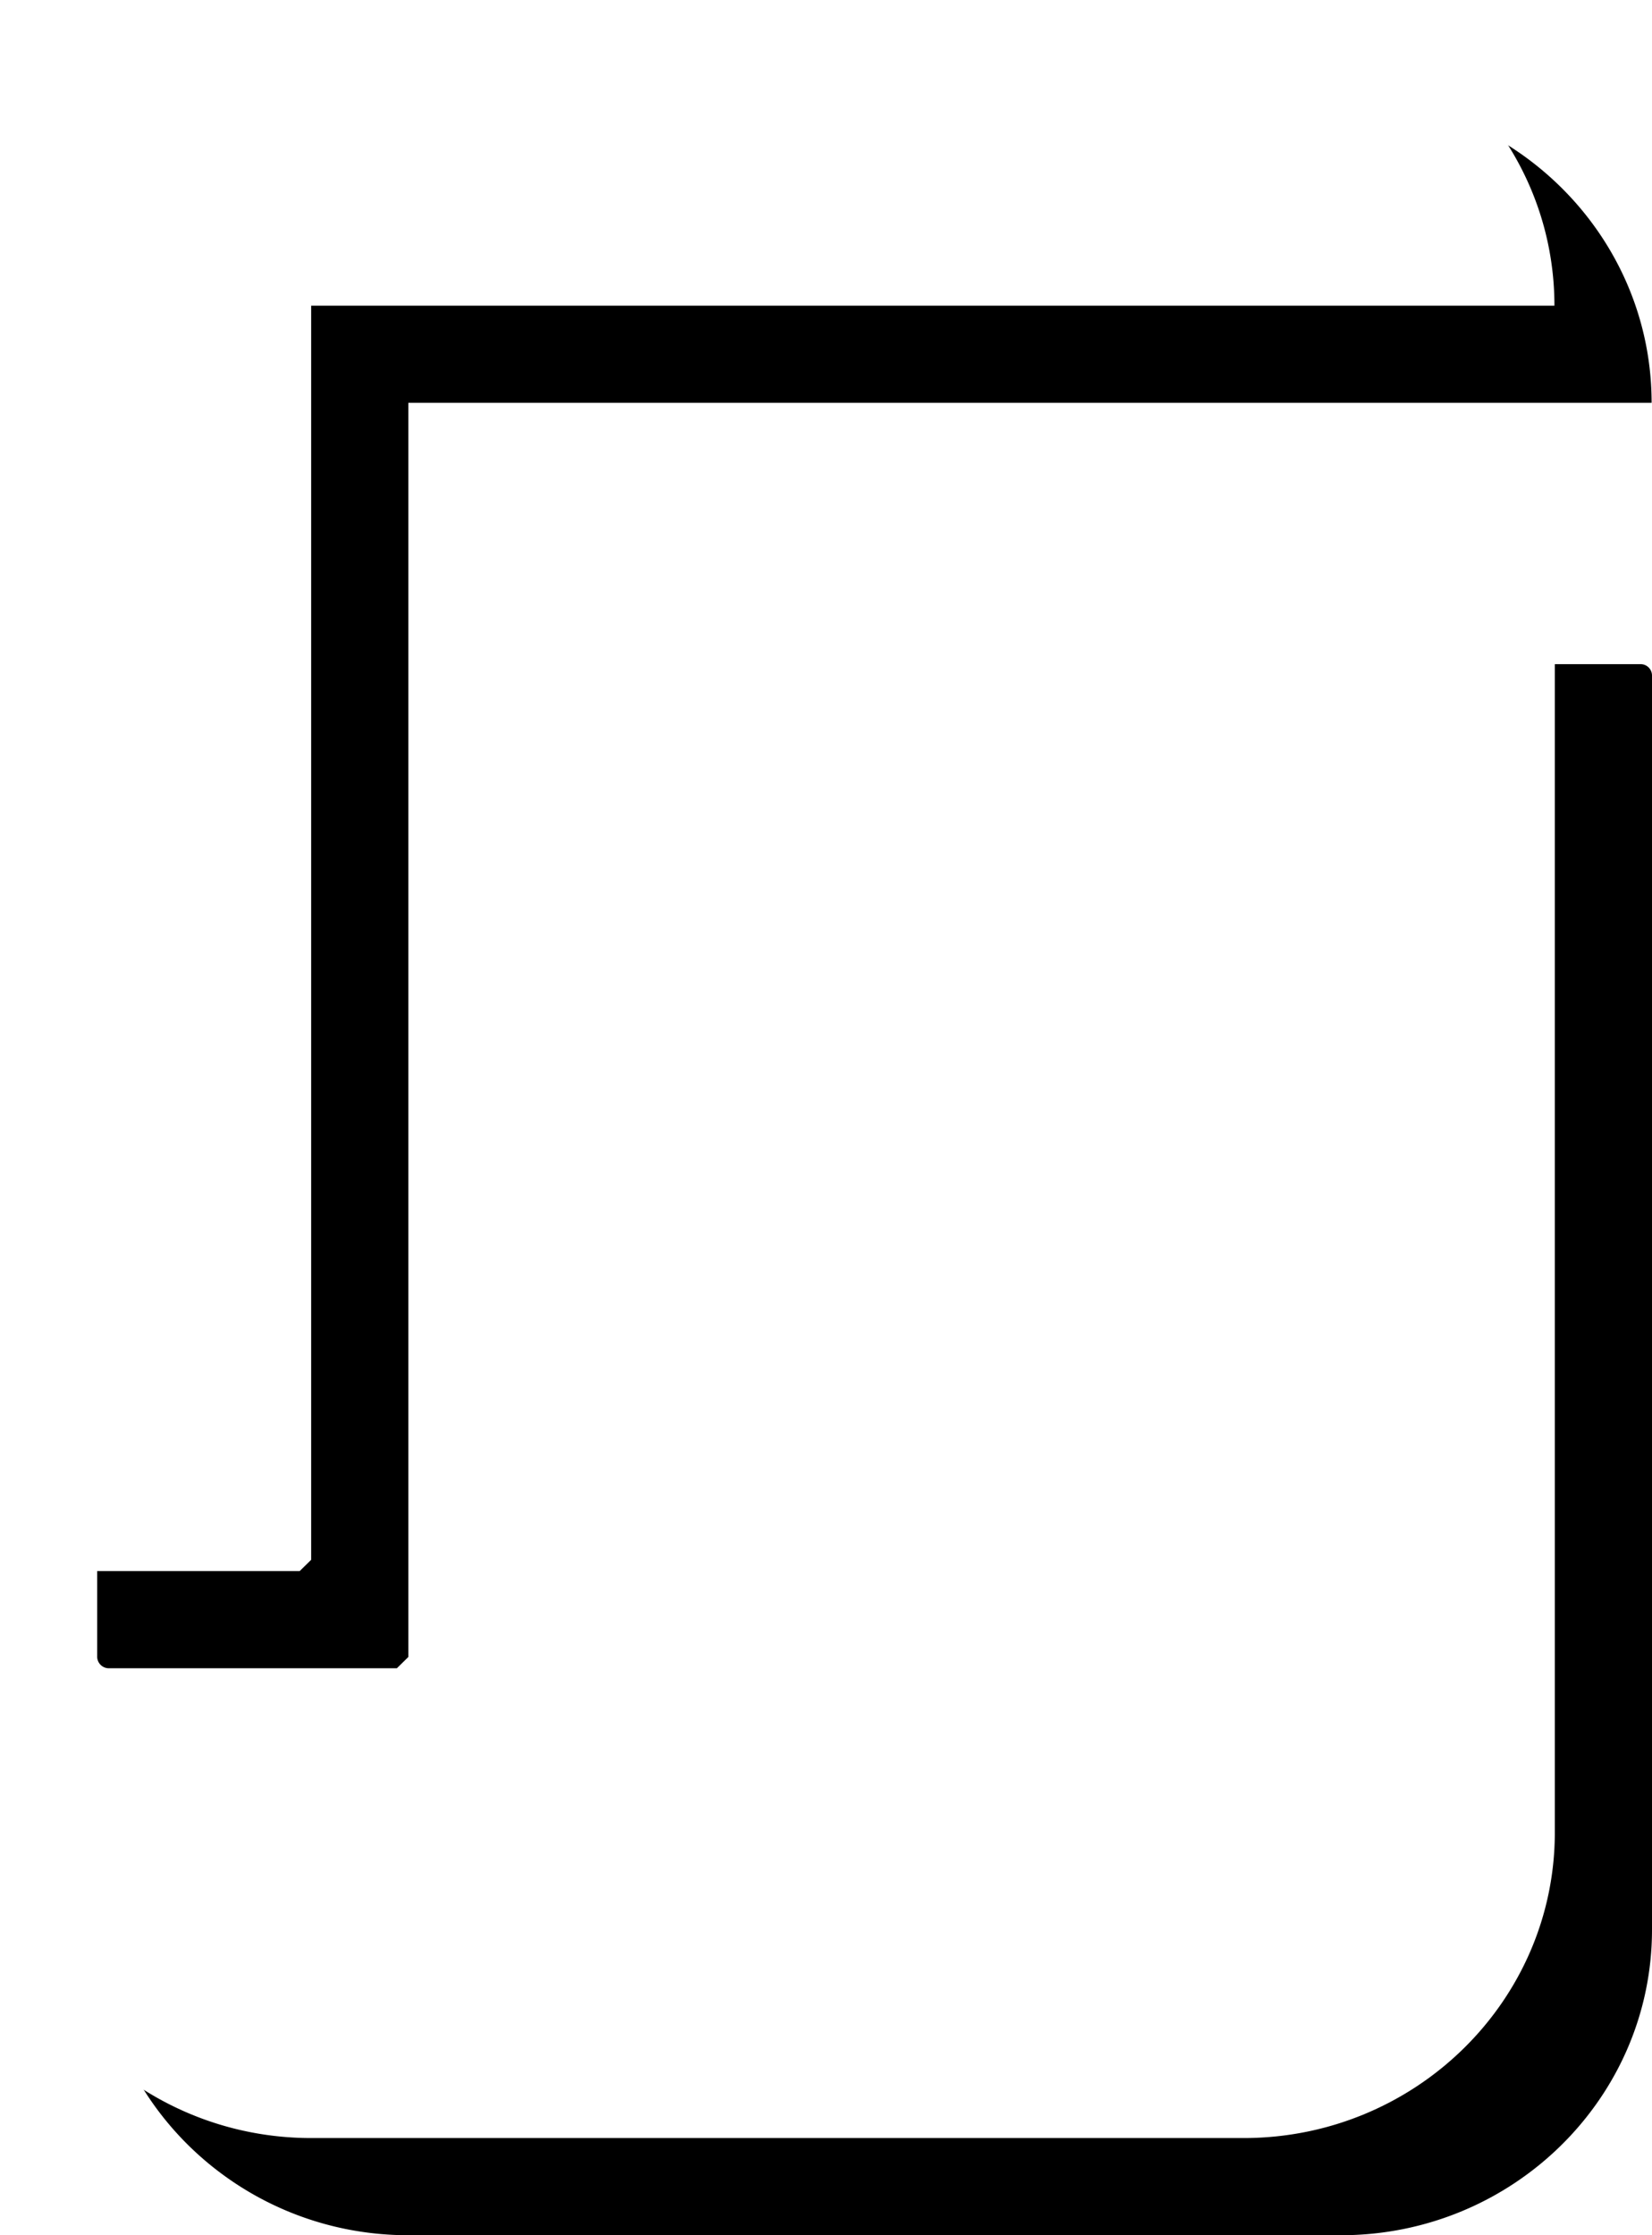 <svg width="17" height="23" viewBox="0 0 17 23" xmlns="http://www.w3.org/2000/svg" xmlns:xlink="http://www.w3.org/1999/xlink">
    <defs>
        <filter x="-3.1%" y="-2.3%" width="112.5%" height="109.1%" filterUnits="objectBoundingBox" id="u5c4glykda">
            <feOffset dx="1" dy="1" in="SourceAlpha" result="shadowOffsetOuter1"/>
            <feColorMatrix values="0 0 0 0 0 0 0 0 0 0 0 0 0 0 0 0 0 0 0.5 0" in="shadowOffsetOuter1"/>
        </filter>
        <path d="M12.798 18.855H.004C.004 20.59 1.44 22 3.202 22h9.596C14.565 22 16 20.59 16 18.855V5.95a.117.117 0 0 0-.118-.116h-2.966a.116.116 0 0 0-.113.116l-.005 12.904zm0-18.855c1.763 0 3.198 1.41 3.198 3.145H3.202V16.05l-.118.116H.118A.12.12 0 0 1 0 16.049V3.145C0 1.41 1.435 0 3.197 0h9.601z" id="g33ykpdomb"/>
    </defs>
    <g fill-rule="nonzero" fill="none">
        <use fill="#000" filter="url(#u5c4glykda)" xlink:href="#g33ykpdomb"/>
        <use fill="#FFF" xlink:href="#g33ykpdomb"/>
    </g>
</svg>
